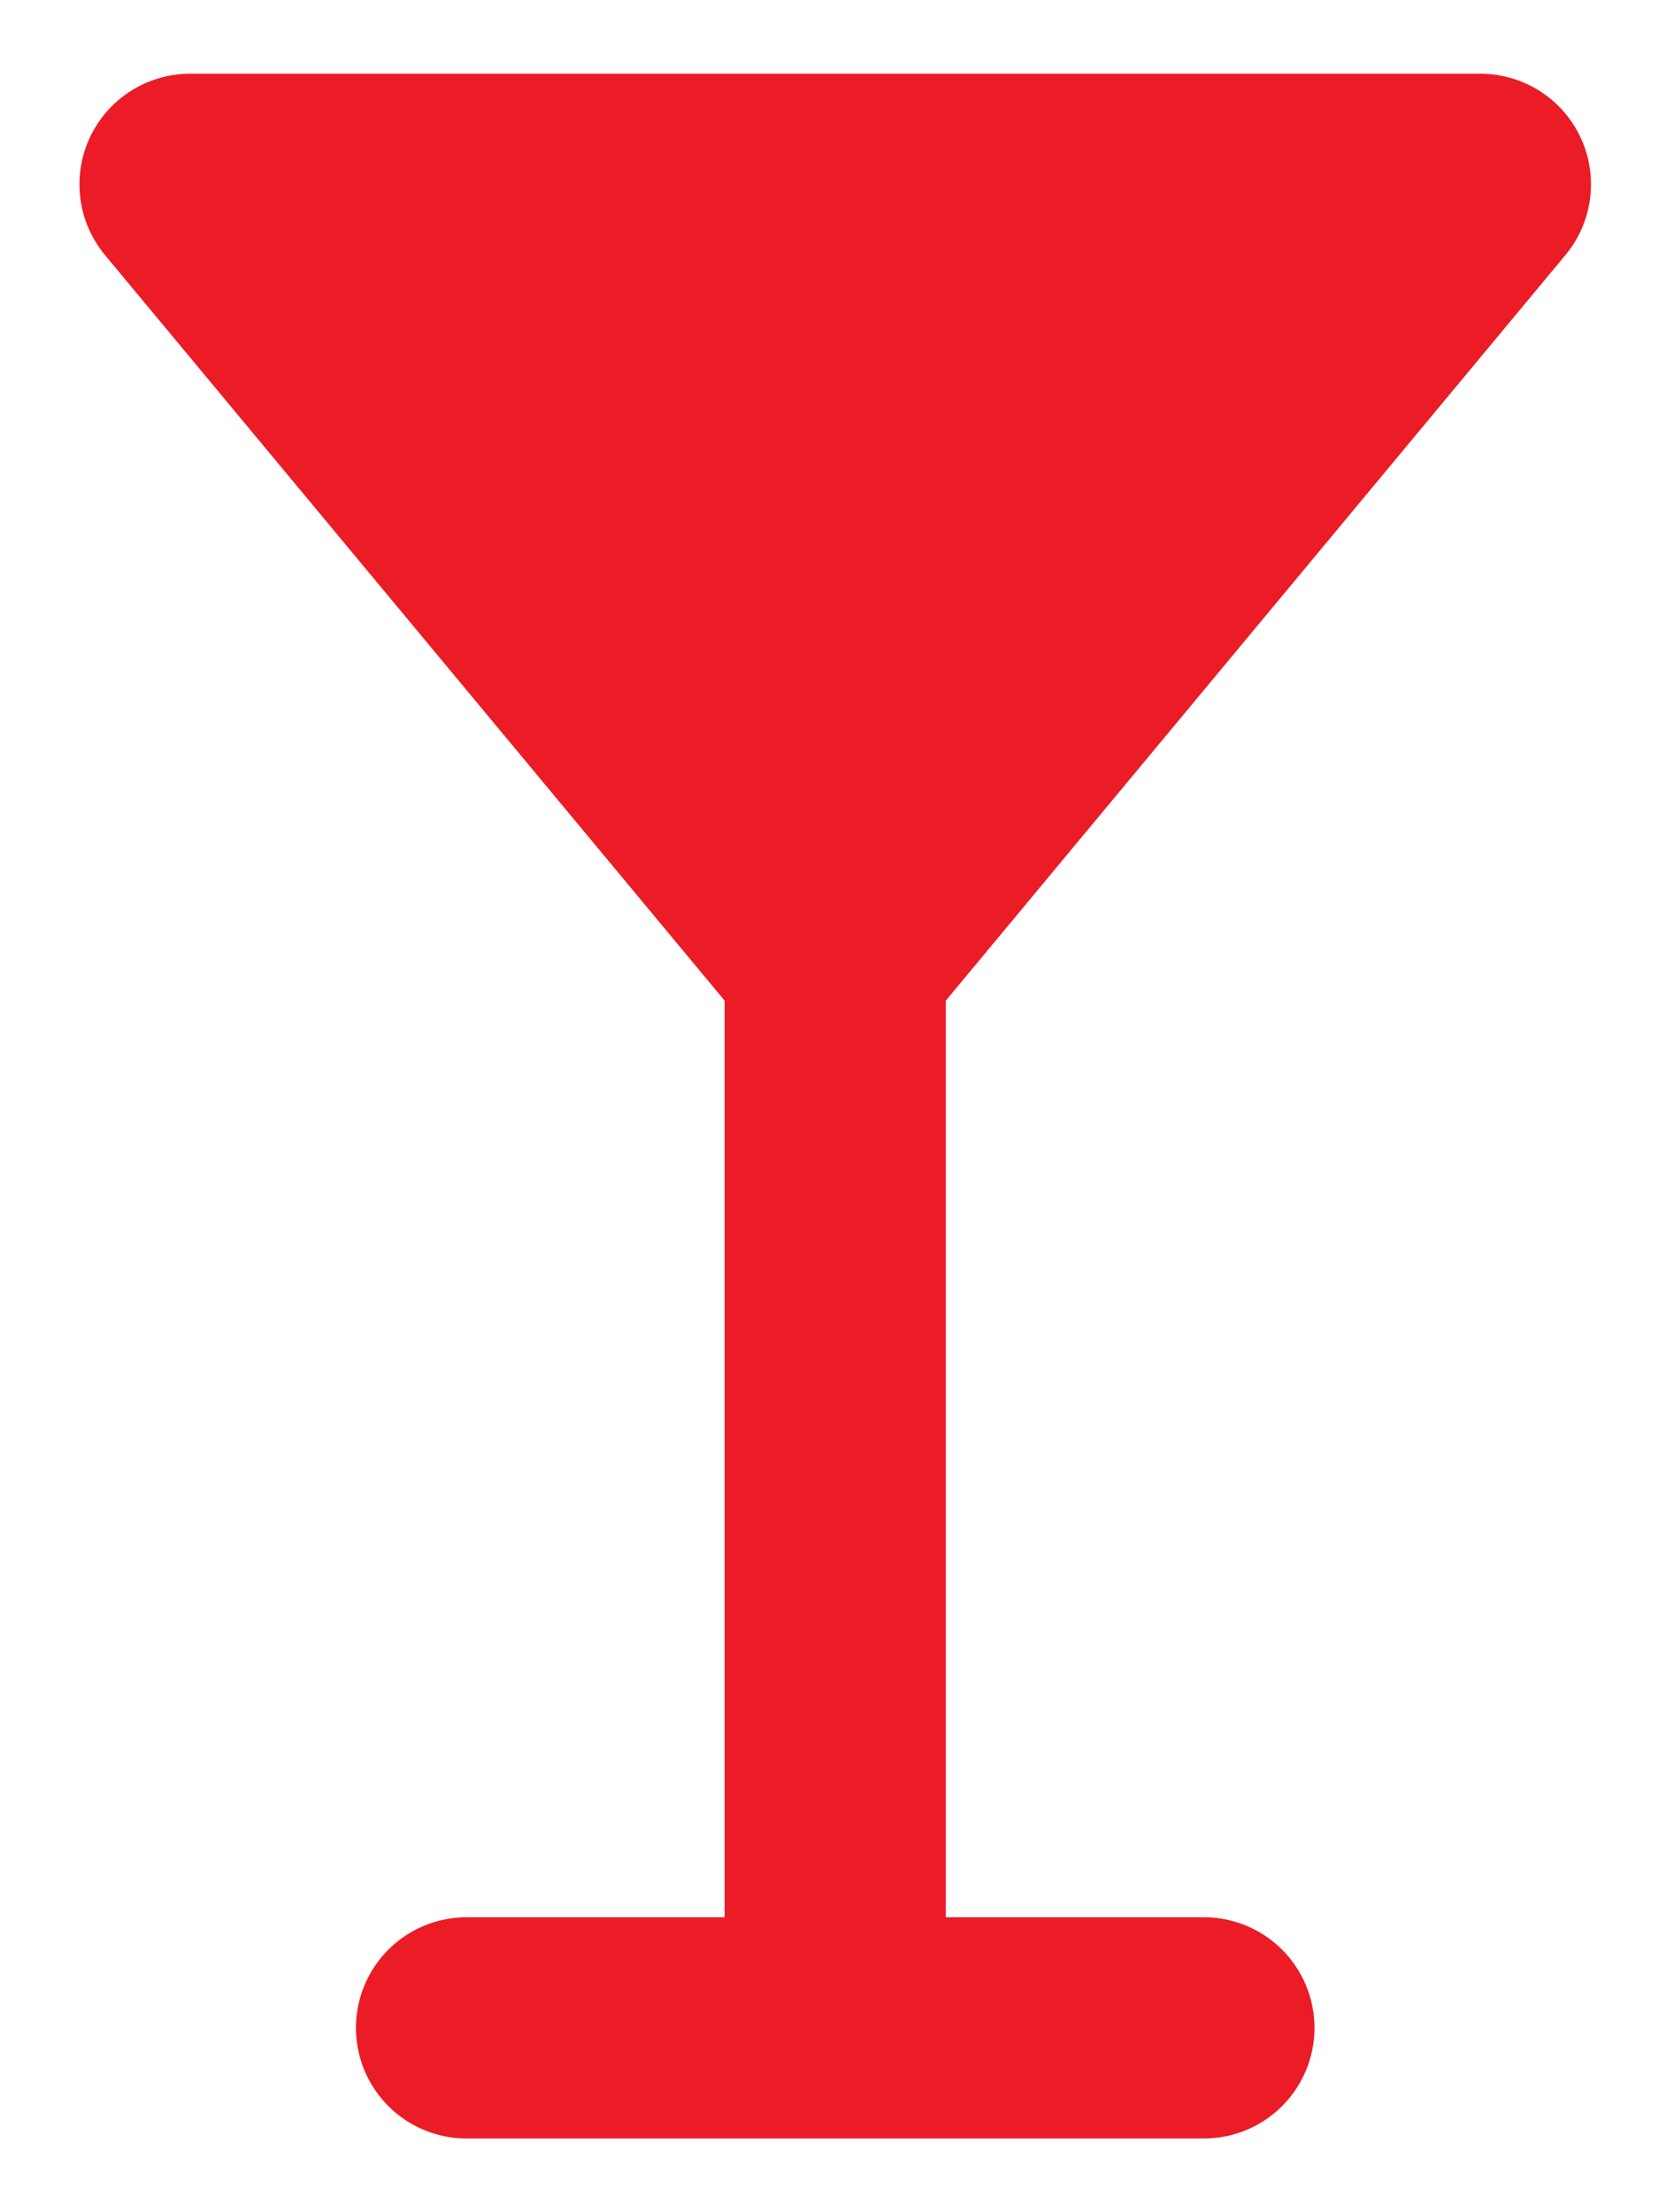 <?xml version="1.0" encoding="UTF-8"?> <svg xmlns="http://www.w3.org/2000/svg" width="9" height="12" viewBox="0 0 9 12" fill="none"><path d="M2.531 11H6.531Z" fill="#EB1C26"></path><path d="M4.531 5.211V11Z" fill="#EB1C26"></path><path d="M8.031 1L4.531 5.211L1.031 1H8.031Z" fill="#EB1C26"></path><path d="M2.531 11H6.531M4.531 5.211V11M4.531 5.211L8.031 1H1.031L4.531 5.211Z" stroke="#EB1C26" stroke-width="1.2" stroke-linecap="round" stroke-linejoin="round"></path></svg> 